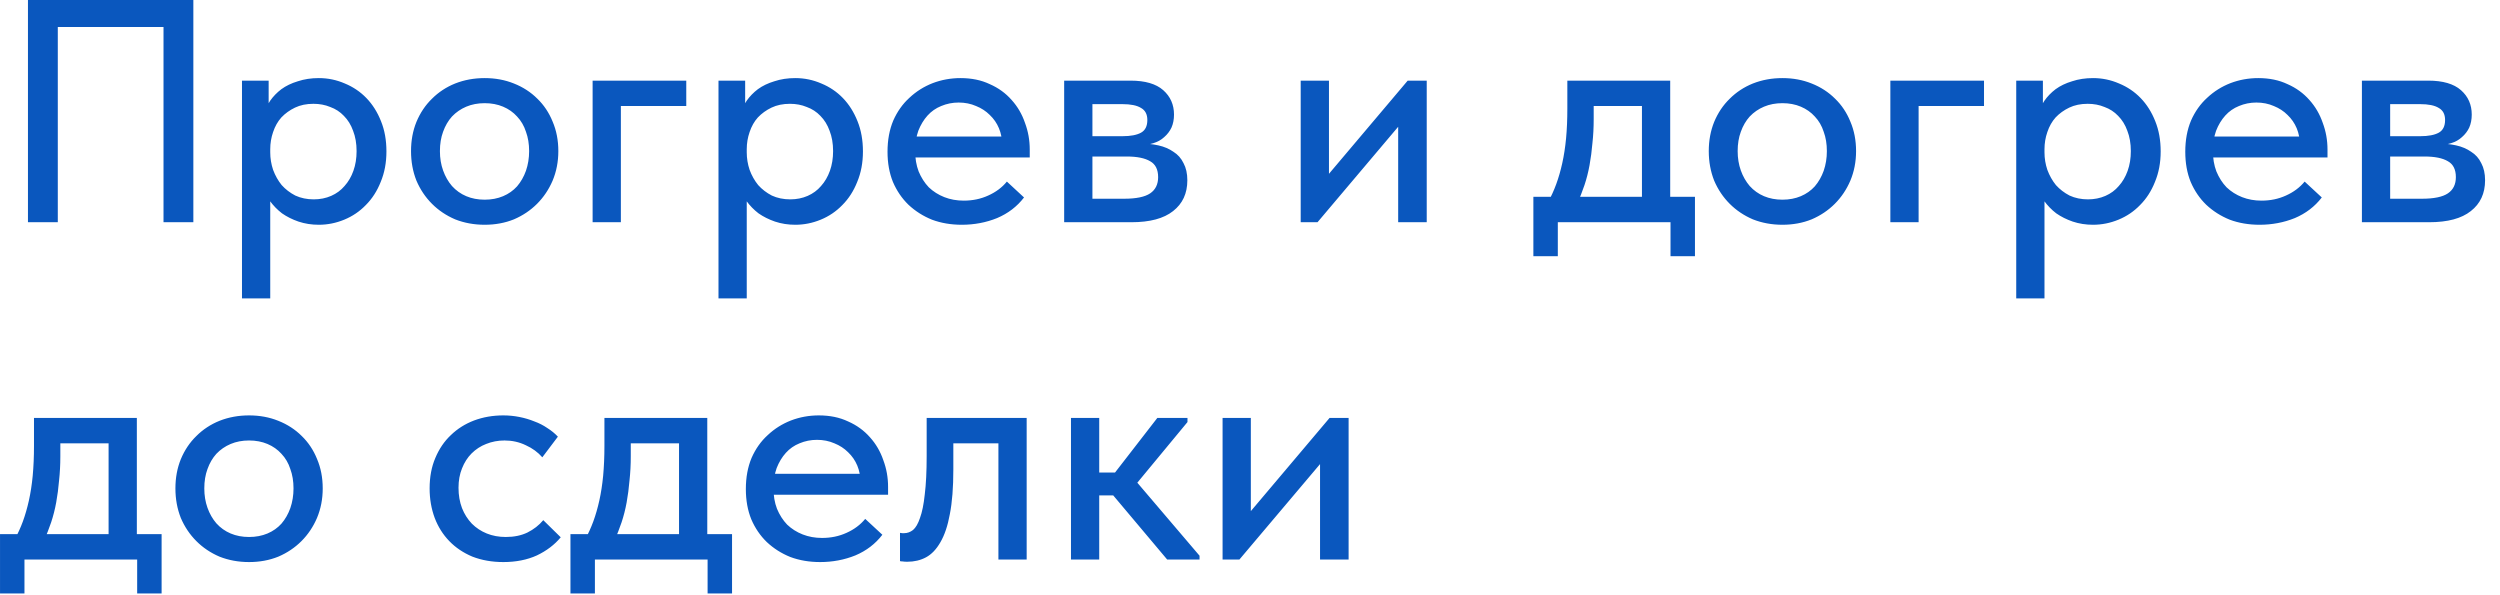 <?xml version="1.0" encoding="UTF-8"?> <svg xmlns="http://www.w3.org/2000/svg" width="126" height="30" viewBox="0 0 126 30" fill="none"><path d="M1.409 11.2V-3.8147e-06H9.745V11.2H8.241V0.816L8.833 1.36H2.401L2.913 0.8V11.2H1.409ZM13.62 15.04H12.196V6.16V6.048V4.064H13.54V6.048L13.62 6.16V9.2V9.424V15.04ZM16.068 11.328C15.706 11.328 15.364 11.275 15.044 11.168C14.735 11.061 14.457 10.923 14.212 10.752C13.977 10.571 13.775 10.363 13.604 10.128C13.444 9.893 13.338 9.643 13.284 9.376V7.68H13.62C13.62 7.979 13.668 8.272 13.764 8.56C13.871 8.848 14.015 9.104 14.196 9.328C14.388 9.541 14.617 9.717 14.884 9.856C15.162 9.984 15.471 10.048 15.812 10.048C16.132 10.048 16.425 9.989 16.692 9.872C16.959 9.755 17.183 9.589 17.364 9.376C17.556 9.163 17.706 8.907 17.812 8.608C17.919 8.309 17.972 7.979 17.972 7.616C17.972 7.232 17.913 6.891 17.796 6.592C17.689 6.293 17.535 6.043 17.332 5.84C17.14 5.637 16.911 5.488 16.644 5.392C16.388 5.285 16.105 5.232 15.796 5.232C15.444 5.232 15.135 5.296 14.868 5.424C14.601 5.552 14.372 5.717 14.18 5.92C13.999 6.123 13.86 6.368 13.764 6.656C13.668 6.933 13.62 7.221 13.62 7.52H13.364V5.696C13.396 5.483 13.482 5.275 13.62 5.072C13.77 4.859 13.956 4.667 14.18 4.496C14.415 4.325 14.692 4.192 15.012 4.096C15.332 3.989 15.684 3.936 16.068 3.936C16.527 3.936 16.964 4.027 17.38 4.208C17.796 4.379 18.159 4.624 18.468 4.944C18.777 5.264 19.023 5.653 19.204 6.112C19.386 6.56 19.476 7.067 19.476 7.632C19.476 8.197 19.38 8.709 19.188 9.168C19.007 9.627 18.756 10.016 18.436 10.336C18.127 10.656 17.764 10.901 17.348 11.072C16.932 11.243 16.506 11.328 16.068 11.328ZM24.428 11.328C23.895 11.328 23.398 11.237 22.94 11.056C22.492 10.864 22.102 10.603 21.772 10.272C21.441 9.941 21.18 9.552 20.988 9.104C20.806 8.645 20.716 8.149 20.716 7.616C20.716 7.083 20.806 6.592 20.988 6.144C21.18 5.685 21.441 5.296 21.772 4.976C22.102 4.645 22.492 4.389 22.94 4.208C23.398 4.027 23.895 3.936 24.428 3.936C24.961 3.936 25.452 4.027 25.9 4.208C26.358 4.389 26.753 4.645 27.084 4.976C27.415 5.296 27.671 5.68 27.852 6.128C28.044 6.576 28.14 7.072 28.14 7.616C28.14 8.149 28.044 8.645 27.852 9.104C27.66 9.552 27.398 9.941 27.068 10.272C26.737 10.603 26.348 10.864 25.9 11.056C25.452 11.237 24.961 11.328 24.428 11.328ZM24.428 10.064C24.769 10.064 25.078 10.005 25.356 9.888C25.633 9.771 25.868 9.605 26.06 9.392C26.252 9.168 26.401 8.907 26.508 8.608C26.614 8.299 26.668 7.968 26.668 7.616C26.668 7.253 26.614 6.928 26.508 6.64C26.412 6.341 26.262 6.085 26.06 5.872C25.868 5.659 25.633 5.493 25.356 5.376C25.078 5.259 24.769 5.2 24.428 5.2C24.087 5.2 23.777 5.259 23.5 5.376C23.223 5.493 22.983 5.659 22.78 5.872C22.588 6.085 22.439 6.341 22.332 6.64C22.225 6.928 22.172 7.253 22.172 7.616C22.172 7.968 22.225 8.293 22.332 8.592C22.439 8.891 22.588 9.152 22.78 9.376C22.983 9.6 23.223 9.771 23.5 9.888C23.777 10.005 24.087 10.064 24.428 10.064ZM29.868 11.2V4.064H34.588V5.344H31.292V11.2H29.868ZM37.636 15.04H36.212V6.16V6.048V4.064H37.556V6.048L37.636 6.16V9.2V9.424V15.04ZM40.084 11.328C39.721 11.328 39.38 11.275 39.06 11.168C38.751 11.061 38.473 10.923 38.228 10.752C37.993 10.571 37.791 10.363 37.62 10.128C37.46 9.893 37.353 9.643 37.3 9.376V7.68H37.636C37.636 7.979 37.684 8.272 37.78 8.56C37.886 8.848 38.031 9.104 38.212 9.328C38.404 9.541 38.633 9.717 38.9 9.856C39.177 9.984 39.486 10.048 39.828 10.048C40.148 10.048 40.441 9.989 40.708 9.872C40.974 9.755 41.199 9.589 41.38 9.376C41.572 9.163 41.721 8.907 41.828 8.608C41.934 8.309 41.988 7.979 41.988 7.616C41.988 7.232 41.929 6.891 41.812 6.592C41.705 6.293 41.55 6.043 41.348 5.84C41.156 5.637 40.926 5.488 40.66 5.392C40.404 5.285 40.121 5.232 39.812 5.232C39.46 5.232 39.151 5.296 38.884 5.424C38.617 5.552 38.388 5.717 38.196 5.92C38.014 6.123 37.876 6.368 37.78 6.656C37.684 6.933 37.636 7.221 37.636 7.52H37.38V5.696C37.412 5.483 37.497 5.275 37.636 5.072C37.785 4.859 37.972 4.667 38.196 4.496C38.431 4.325 38.708 4.192 39.028 4.096C39.348 3.989 39.7 3.936 40.084 3.936C40.542 3.936 40.98 4.027 41.396 4.208C41.812 4.379 42.175 4.624 42.484 4.944C42.793 5.264 43.038 5.653 43.22 6.112C43.401 6.56 43.492 7.067 43.492 7.632C43.492 8.197 43.396 8.709 43.204 9.168C43.023 9.627 42.772 10.016 42.452 10.336C42.142 10.656 41.78 10.901 41.364 11.072C40.948 11.243 40.521 11.328 40.084 11.328ZM48.475 11.328C47.931 11.328 47.43 11.243 46.971 11.072C46.523 10.891 46.129 10.64 45.787 10.32C45.457 10 45.195 9.616 45.003 9.168C44.822 8.72 44.731 8.213 44.731 7.648C44.731 7.061 44.827 6.539 45.019 6.08C45.222 5.621 45.494 5.237 45.835 4.928C46.177 4.608 46.566 4.363 47.003 4.192C47.451 4.021 47.921 3.936 48.411 3.936C48.966 3.936 49.457 4.037 49.883 4.24C50.321 4.432 50.689 4.699 50.987 5.04C51.286 5.371 51.51 5.755 51.659 6.192C51.819 6.619 51.899 7.067 51.899 7.536V7.936H45.611V6.88H51.339L50.507 7.728V7.296C50.507 6.997 50.454 6.72 50.347 6.464C50.241 6.208 50.086 5.984 49.883 5.792C49.691 5.6 49.462 5.451 49.195 5.344C48.929 5.227 48.635 5.168 48.315 5.168C48.006 5.168 47.713 5.227 47.435 5.344C47.169 5.451 46.939 5.611 46.747 5.824C46.555 6.037 46.401 6.293 46.283 6.592C46.177 6.891 46.123 7.227 46.123 7.6C46.123 7.984 46.182 8.331 46.299 8.64C46.427 8.949 46.598 9.216 46.811 9.44C47.035 9.653 47.297 9.819 47.595 9.936C47.894 10.053 48.219 10.112 48.571 10.112C49.019 10.112 49.43 10.027 49.803 9.856C50.187 9.685 50.502 9.451 50.747 9.152L51.611 9.952C51.259 10.411 50.806 10.757 50.251 10.992C49.697 11.216 49.105 11.328 48.475 11.328ZM53.634 11.2V4.064H56.978C57.714 4.064 58.263 4.224 58.626 4.544C58.988 4.864 59.17 5.275 59.17 5.776C59.17 6.021 59.127 6.24 59.042 6.432C58.956 6.613 58.834 6.773 58.674 6.912C58.524 7.051 58.343 7.152 58.13 7.216C57.927 7.28 57.698 7.312 57.442 7.312V7.232C57.783 7.232 58.098 7.264 58.386 7.328C58.674 7.392 58.924 7.499 59.138 7.648C59.362 7.787 59.532 7.979 59.65 8.224C59.778 8.459 59.842 8.747 59.842 9.088C59.842 9.749 59.602 10.267 59.122 10.64C58.652 11.013 57.954 11.2 57.026 11.2H53.634ZM55.058 10.432L54.77 10.016H56.658C57.266 10.016 57.703 9.925 57.97 9.744C58.236 9.563 58.37 9.291 58.37 8.928C58.37 8.544 58.236 8.277 57.97 8.128C57.703 7.968 57.308 7.888 56.786 7.888H54.77V6.864H56.578C56.983 6.864 57.292 6.805 57.506 6.688C57.719 6.571 57.826 6.357 57.826 6.048C57.826 5.76 57.719 5.557 57.506 5.44C57.303 5.312 56.988 5.248 56.562 5.248H54.77L55.058 4.752V10.432ZM65.555 11.2V4.064H66.98V9.76L66.067 9.84L70.948 4.064H71.907V11.2H70.468V5.504L71.284 5.424L66.403 11.2H65.555ZM78.018 10.192C78.178 9.904 78.317 9.6 78.434 9.28C78.551 8.96 78.653 8.608 78.738 8.224C78.823 7.84 78.887 7.424 78.93 6.976C78.973 6.517 78.994 6.016 78.994 5.472V4.064H84.178V10.192H82.754V4.72L83.65 5.344H79.554L80.322 4.72V6C80.322 6.427 80.301 6.832 80.258 7.216C80.226 7.6 80.178 7.968 80.114 8.32C80.05 8.672 79.965 9.008 79.858 9.328C79.751 9.637 79.634 9.941 79.506 10.24L78.018 10.192ZM77.282 12.912V9.92H85.426V12.912H84.194V11.2H78.514V12.912H77.282ZM89.834 11.328C89.301 11.328 88.805 11.237 88.346 11.056C87.898 10.864 87.509 10.603 87.178 10.272C86.847 9.941 86.586 9.552 86.394 9.104C86.213 8.645 86.122 8.149 86.122 7.616C86.122 7.083 86.213 6.592 86.394 6.144C86.586 5.685 86.847 5.296 87.178 4.976C87.509 4.645 87.898 4.389 88.346 4.208C88.805 4.027 89.301 3.936 89.834 3.936C90.367 3.936 90.858 4.027 91.306 4.208C91.765 4.389 92.159 4.645 92.49 4.976C92.821 5.296 93.077 5.68 93.258 6.128C93.45 6.576 93.546 7.072 93.546 7.616C93.546 8.149 93.45 8.645 93.258 9.104C93.066 9.552 92.805 9.941 92.474 10.272C92.143 10.603 91.754 10.864 91.306 11.056C90.858 11.237 90.367 11.328 89.834 11.328ZM89.834 10.064C90.175 10.064 90.485 10.005 90.762 9.888C91.039 9.771 91.274 9.605 91.466 9.392C91.658 9.168 91.807 8.907 91.914 8.608C92.021 8.299 92.074 7.968 92.074 7.616C92.074 7.253 92.021 6.928 91.914 6.64C91.818 6.341 91.669 6.085 91.466 5.872C91.274 5.659 91.039 5.493 90.762 5.376C90.485 5.259 90.175 5.2 89.834 5.2C89.493 5.2 89.183 5.259 88.906 5.376C88.629 5.493 88.389 5.659 88.186 5.872C87.994 6.085 87.845 6.341 87.738 6.64C87.631 6.928 87.578 7.253 87.578 7.616C87.578 7.968 87.631 8.293 87.738 8.592C87.845 8.891 87.994 9.152 88.186 9.376C88.389 9.6 88.629 9.771 88.906 9.888C89.183 10.005 89.493 10.064 89.834 10.064ZM95.274 11.2V4.064H99.994V5.344H96.698V11.2H95.274ZM103.042 15.04H101.618V6.16V6.048V4.064H102.962V6.048L103.042 6.16V9.2V9.424V15.04ZM105.49 11.328C105.127 11.328 104.786 11.275 104.466 11.168C104.157 11.061 103.879 10.923 103.634 10.752C103.399 10.571 103.197 10.363 103.026 10.128C102.866 9.893 102.759 9.643 102.706 9.376V7.68H103.042C103.042 7.979 103.09 8.272 103.186 8.56C103.293 8.848 103.437 9.104 103.618 9.328C103.81 9.541 104.039 9.717 104.306 9.856C104.583 9.984 104.893 10.048 105.234 10.048C105.554 10.048 105.847 9.989 106.114 9.872C106.381 9.755 106.605 9.589 106.786 9.376C106.978 9.163 107.127 8.907 107.234 8.608C107.341 8.309 107.394 7.979 107.394 7.616C107.394 7.232 107.335 6.891 107.218 6.592C107.111 6.293 106.957 6.043 106.754 5.84C106.562 5.637 106.333 5.488 106.066 5.392C105.81 5.285 105.527 5.232 105.218 5.232C104.866 5.232 104.557 5.296 104.29 5.424C104.023 5.552 103.794 5.717 103.602 5.92C103.421 6.123 103.282 6.368 103.186 6.656C103.09 6.933 103.042 7.221 103.042 7.52H102.786V5.696C102.818 5.483 102.903 5.275 103.042 5.072C103.191 4.859 103.378 4.667 103.602 4.496C103.837 4.325 104.114 4.192 104.434 4.096C104.754 3.989 105.106 3.936 105.49 3.936C105.949 3.936 106.386 4.027 106.802 4.208C107.218 4.379 107.581 4.624 107.89 4.944C108.199 5.264 108.445 5.653 108.626 6.112C108.807 6.56 108.898 7.067 108.898 7.632C108.898 8.197 108.802 8.709 108.61 9.168C108.429 9.627 108.178 10.016 107.858 10.336C107.549 10.656 107.186 10.901 106.77 11.072C106.354 11.243 105.927 11.328 105.49 11.328ZM113.882 11.328C113.338 11.328 112.836 11.243 112.378 11.072C111.93 10.891 111.535 10.64 111.194 10.32C110.863 10 110.602 9.616 110.41 9.168C110.228 8.72 110.138 8.213 110.138 7.648C110.138 7.061 110.234 6.539 110.426 6.08C110.628 5.621 110.9 5.237 111.242 4.928C111.583 4.608 111.972 4.363 112.41 4.192C112.858 4.021 113.327 3.936 113.818 3.936C114.372 3.936 114.863 4.037 115.29 4.24C115.727 4.432 116.095 4.699 116.394 5.04C116.692 5.371 116.916 5.755 117.066 6.192C117.226 6.619 117.306 7.067 117.306 7.536V7.936H111.018V6.88H116.746L115.914 7.728V7.296C115.914 6.997 115.86 6.72 115.754 6.464C115.647 6.208 115.492 5.984 115.29 5.792C115.098 5.6 114.868 5.451 114.602 5.344C114.335 5.227 114.042 5.168 113.722 5.168C113.412 5.168 113.119 5.227 112.842 5.344C112.575 5.451 112.346 5.611 112.154 5.824C111.962 6.037 111.807 6.293 111.69 6.592C111.583 6.891 111.53 7.227 111.53 7.6C111.53 7.984 111.588 8.331 111.706 8.64C111.834 8.949 112.004 9.216 112.218 9.44C112.442 9.653 112.703 9.819 113.002 9.936C113.3 10.053 113.626 10.112 113.978 10.112C114.426 10.112 114.836 10.027 115.21 9.856C115.594 9.685 115.908 9.451 116.154 9.152L117.018 9.952C116.666 10.411 116.212 10.757 115.658 10.992C115.103 11.216 114.511 11.328 113.882 11.328ZM119.04 11.2V4.064H122.384C123.12 4.064 123.669 4.224 124.032 4.544C124.395 4.864 124.576 5.275 124.576 5.776C124.576 6.021 124.533 6.24 124.448 6.432C124.363 6.613 124.24 6.773 124.08 6.912C123.931 7.051 123.749 7.152 123.536 7.216C123.333 7.28 123.104 7.312 122.848 7.312V7.232C123.189 7.232 123.504 7.264 123.792 7.328C124.08 7.392 124.331 7.499 124.544 7.648C124.768 7.787 124.939 7.979 125.056 8.224C125.184 8.459 125.248 8.747 125.248 9.088C125.248 9.749 125.008 10.267 124.528 10.64C124.059 11.013 123.36 11.2 122.432 11.2H119.04ZM120.464 10.432L120.176 10.016H122.064C122.672 10.016 123.109 9.925 123.376 9.744C123.643 9.563 123.776 9.291 123.776 8.928C123.776 8.544 123.643 8.277 123.376 8.128C123.109 7.968 122.715 7.888 122.192 7.888H120.176V6.864H121.984C122.389 6.864 122.699 6.805 122.912 6.688C123.125 6.571 123.232 6.357 123.232 6.048C123.232 5.76 123.125 5.557 122.912 5.44C122.709 5.312 122.395 5.248 121.968 5.248H120.176L120.464 4.752V10.432ZM0.737 27.192C0.897 26.904 1.035 26.6 1.153 26.28C1.27 25.96 1.371 25.608 1.457 25.224C1.542 24.84 1.606 24.424 1.649 23.976C1.691 23.517 1.713 23.016 1.713 22.472V21.064H6.897V27.192H5.473V21.72L6.369 22.344H2.273L3.041 21.72V23C3.041 23.427 3.019 23.832 2.977 24.216C2.945 24.6 2.897 24.968 2.833 25.32C2.769 25.672 2.683 26.008 2.577 26.328C2.47 26.637 2.353 26.941 2.225 27.24L0.737 27.192ZM0.001 29.912V26.92H8.145V29.912H6.913V28.2H1.233V29.912H0.001ZM12.553 28.328C12.02 28.328 11.524 28.237 11.065 28.056C10.617 27.864 10.227 27.603 9.897 27.272C9.566 26.941 9.305 26.552 9.113 26.104C8.931 25.645 8.841 25.149 8.841 24.616C8.841 24.083 8.931 23.592 9.113 23.144C9.305 22.685 9.566 22.296 9.897 21.976C10.227 21.645 10.617 21.389 11.065 21.208C11.524 21.027 12.02 20.936 12.553 20.936C13.086 20.936 13.577 21.027 14.025 21.208C14.483 21.389 14.878 21.645 15.209 21.976C15.54 22.296 15.796 22.68 15.977 23.128C16.169 23.576 16.265 24.072 16.265 24.616C16.265 25.149 16.169 25.645 15.977 26.104C15.785 26.552 15.524 26.941 15.193 27.272C14.862 27.603 14.473 27.864 14.025 28.056C13.577 28.237 13.086 28.328 12.553 28.328ZM12.553 27.064C12.894 27.064 13.204 27.005 13.481 26.888C13.758 26.771 13.993 26.605 14.185 26.392C14.377 26.168 14.526 25.907 14.633 25.608C14.739 25.299 14.793 24.968 14.793 24.616C14.793 24.253 14.739 23.928 14.633 23.64C14.537 23.341 14.387 23.085 14.185 22.872C13.993 22.659 13.758 22.493 13.481 22.376C13.204 22.259 12.894 22.2 12.553 22.2C12.211 22.2 11.902 22.259 11.625 22.376C11.348 22.493 11.107 22.659 10.905 22.872C10.713 23.085 10.563 23.341 10.457 23.64C10.35 23.928 10.297 24.253 10.297 24.616C10.297 24.968 10.35 25.293 10.457 25.592C10.563 25.891 10.713 26.152 10.905 26.376C11.107 26.6 11.348 26.771 11.625 26.888C11.902 27.005 12.211 27.064 12.553 27.064ZM25.365 28.328C24.8 28.328 24.283 28.237 23.813 28.056C23.355 27.864 22.965 27.603 22.645 27.272C22.325 26.941 22.08 26.552 21.909 26.104C21.739 25.645 21.653 25.149 21.653 24.616C21.653 24.04 21.749 23.528 21.941 23.08C22.133 22.621 22.395 22.237 22.725 21.928C23.056 21.608 23.445 21.363 23.893 21.192C24.352 21.021 24.843 20.936 25.365 20.936C25.643 20.936 25.915 20.963 26.181 21.016C26.448 21.069 26.699 21.144 26.933 21.24C27.168 21.325 27.387 21.437 27.589 21.576C27.792 21.704 27.968 21.848 28.117 22.008L27.333 23.048C27.109 22.792 26.832 22.589 26.501 22.44C26.171 22.28 25.813 22.2 25.429 22.2C25.099 22.2 24.789 22.259 24.501 22.376C24.224 22.483 23.979 22.643 23.765 22.856C23.563 23.059 23.403 23.309 23.285 23.608C23.168 23.896 23.109 24.221 23.109 24.584C23.109 24.957 23.168 25.299 23.285 25.608C23.403 25.907 23.568 26.168 23.781 26.392C23.995 26.605 24.245 26.771 24.533 26.888C24.821 27.005 25.141 27.064 25.493 27.064C25.909 27.064 26.272 26.989 26.581 26.84C26.901 26.68 27.168 26.472 27.381 26.216L28.261 27.08C27.952 27.453 27.552 27.757 27.061 27.992C26.571 28.216 26.005 28.328 25.365 28.328ZM29.487 27.192C29.647 26.904 29.785 26.6 29.903 26.28C30.02 25.96 30.121 25.608 30.207 25.224C30.292 24.84 30.356 24.424 30.399 23.976C30.441 23.517 30.463 23.016 30.463 22.472V21.064H35.647V27.192H34.223V21.72L35.119 22.344H31.023L31.791 21.72V23C31.791 23.427 31.769 23.832 31.727 24.216C31.695 24.6 31.647 24.968 31.583 25.32C31.519 25.672 31.433 26.008 31.327 26.328C31.22 26.637 31.103 26.941 30.975 27.24L29.487 27.192ZM28.751 29.912V26.92H36.895V29.912H35.663V28.2H29.983V29.912H28.751ZM41.335 28.328C40.791 28.328 40.289 28.243 39.831 28.072C39.383 27.891 38.988 27.64 38.647 27.32C38.316 27 38.055 26.616 37.863 26.168C37.681 25.72 37.591 25.213 37.591 24.648C37.591 24.061 37.687 23.539 37.879 23.08C38.081 22.621 38.353 22.237 38.695 21.928C39.036 21.608 39.425 21.363 39.863 21.192C40.311 21.021 40.78 20.936 41.271 20.936C41.825 20.936 42.316 21.037 42.743 21.24C43.18 21.432 43.548 21.699 43.847 22.04C44.145 22.371 44.37 22.755 44.519 23.192C44.679 23.619 44.759 24.067 44.759 24.536V24.936H38.471V23.88H44.199L43.367 24.728V24.296C43.367 23.997 43.313 23.72 43.207 23.464C43.1 23.208 42.946 22.984 42.743 22.792C42.551 22.6 42.322 22.451 42.055 22.344C41.788 22.227 41.495 22.168 41.175 22.168C40.865 22.168 40.572 22.227 40.295 22.344C40.028 22.451 39.799 22.611 39.607 22.824C39.415 23.037 39.26 23.293 39.143 23.592C39.036 23.891 38.983 24.227 38.983 24.6C38.983 24.984 39.041 25.331 39.159 25.64C39.287 25.949 39.458 26.216 39.671 26.44C39.895 26.653 40.156 26.819 40.455 26.936C40.754 27.053 41.079 27.112 41.431 27.112C41.879 27.112 42.289 27.027 42.663 26.856C43.047 26.685 43.361 26.451 43.607 26.152L44.471 26.952C44.119 27.411 43.666 27.757 43.111 27.992C42.556 28.216 41.964 28.328 41.335 28.328ZM45.728 28.312C45.632 28.312 45.552 28.307 45.488 28.296C45.435 28.296 45.392 28.291 45.36 28.28V26.856C45.403 26.867 45.44 26.872 45.472 26.872C45.515 26.872 45.547 26.872 45.568 26.872C45.728 26.872 45.878 26.819 46.016 26.712C46.155 26.595 46.272 26.392 46.368 26.104C46.475 25.816 46.555 25.421 46.608 24.92C46.672 24.408 46.704 23.763 46.704 22.984V21.064H51.744V28.2H50.32V22.344H48.048V23.672C48.048 24.568 47.99 25.315 47.872 25.912C47.766 26.499 47.606 26.973 47.392 27.336C47.19 27.688 46.95 27.939 46.672 28.088C46.395 28.237 46.08 28.312 45.728 28.312ZM58.825 28.2L55.689 24.472L58.329 21.064H59.849V21.272L57.321 24.328L60.457 28.008V28.2H58.825ZM54.441 24.968V23.816H56.377V24.968H54.441ZM53.977 28.2V26.424V26.184V23.16V23.048V21.064H55.401V23.048V23.16V28.2H53.977ZM61.618 28.2V21.064H63.042V26.76L62.13 26.84L67.01 21.064H67.97V28.2H66.53V22.504L67.346 22.424L62.466 28.2H61.618Z" fill="#0A57BE"></path></svg> 